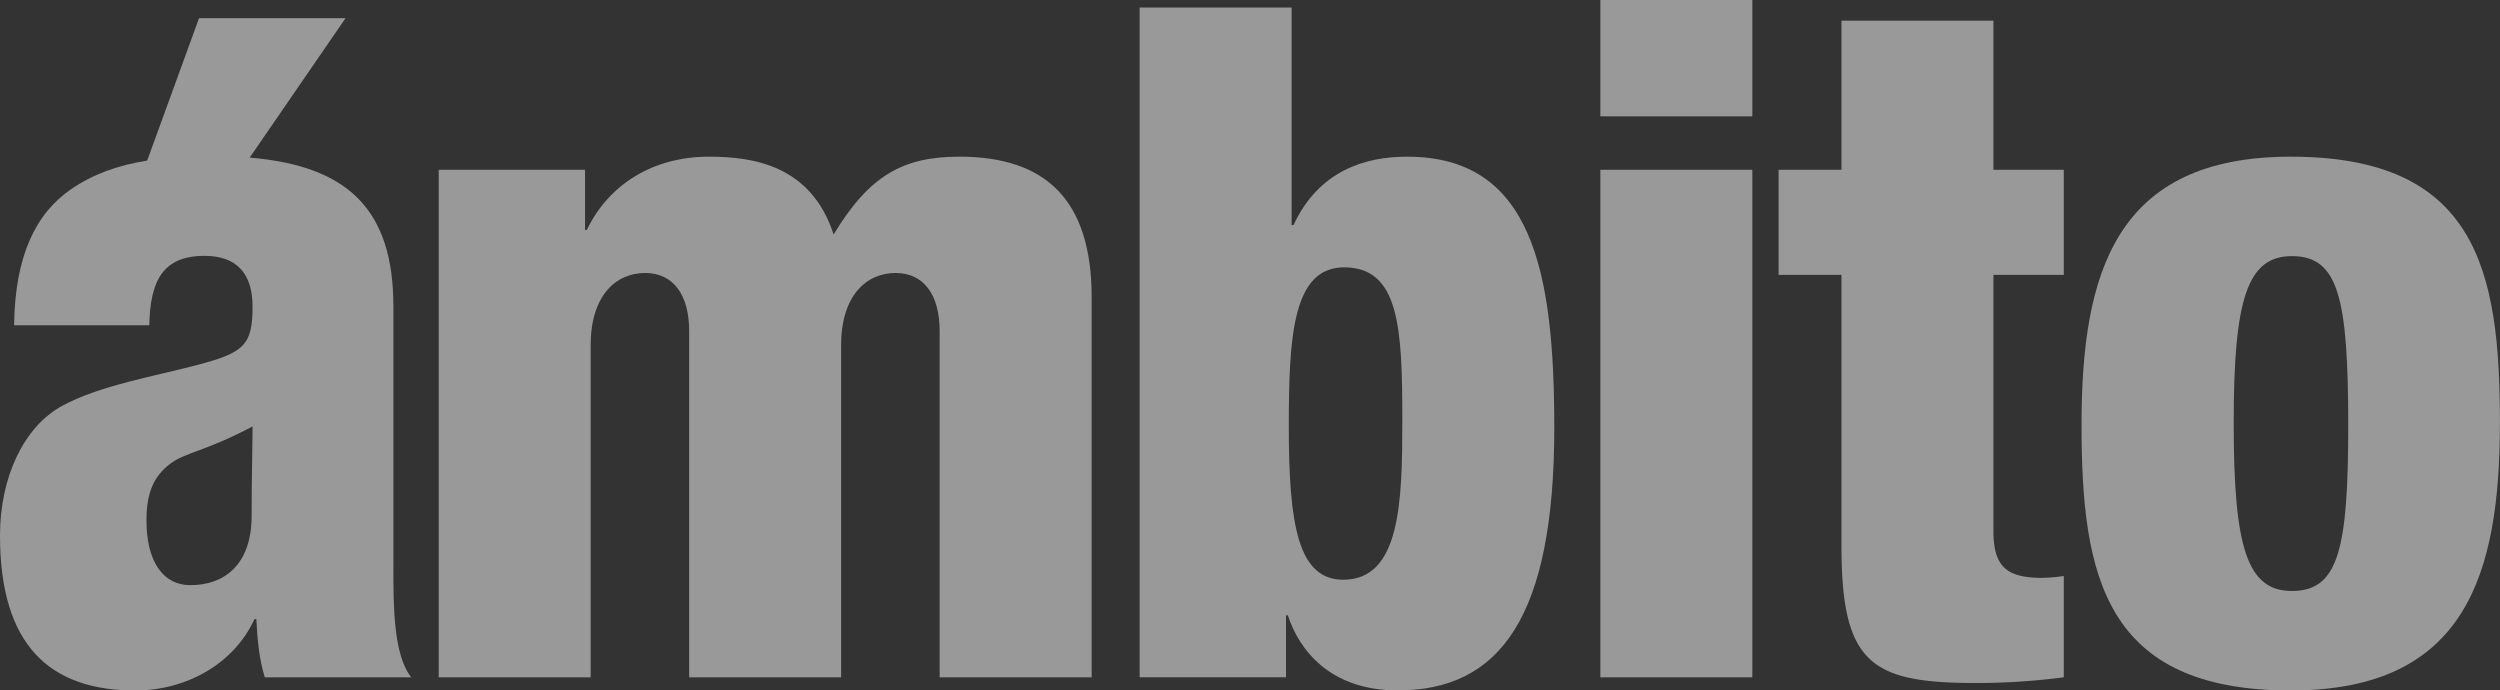 <svg id="Capa_1" data-name="Capa 1" xmlns="http://www.w3.org/2000/svg" viewBox="0 0 1152.99 318.44"><rect x="0" y="0" width="1152.99" height="318.44" fill="#333333" stroke="none"/><defs><style>.cls-1{fill:#fff;opacity:0.5;}</style></defs><title>ambito_logo_2020-watermark</title><path class="cls-1" d="M202.33,78.31h67.49V106h.86c9.95-20.76,30.29-33.74,56.25-33.74,20.33,0,47.15,3.89,57.54,35.9,16.44-27.26,32-35.9,58-35.9,39.81,0,61,19.89,61,64.89V312.37H433.36V152.73c0-16.88-7.35-26.83-20.34-26.83-13.4,0-25.1,10.38-25.1,33.31V312.37H317.84V152.73c0-16.88-7.36-26.83-20.34-26.83-13.41,0-25.09,10.38-25.09,33.31V312.37H202.33Z"/><path class="cls-1" d="M525.6,3.46h70.09V103.83h.86c11.68-25.09,32.88-31.57,52.36-31.57,57.54,0,67.92,52.34,67.92,125,0,87.39-25.09,121.15-72.24,121.15-31.16,0-45.44-18.62-50.63-34.63h-.86v28.56H525.6Zm93.89,263.91c26.39,0,27.26-35.9,27.26-73.54,0-42.4-1.3-70.53-26.82-70.53-23.81,0-25.54,32-25.54,73.56C594.39,242.28,598.73,267.37,619.49,267.37Z"/><path class="cls-1" d="M738.08,0h70.09V53.65H738.08Zm0,78.31h70.09V312.37H738.08Z"/><path class="cls-1" d="M849.28,126.76h-29V78.31h29V9.52h70.08V78.31h32.45v48.45H919.36V244.88c0,16.44,6.07,21.63,22.51,21.63a76.92,76.92,0,0,0,9.94-.86v46.72A312.9,312.9,0,0,1,911.57,315c-48.45,0-62.29-8.64-62.29-63.15Z"/><path class="cls-1" d="M960,196c0-70.1,15.57-123.74,96.48-123.74,85.66,0,96.47,52.34,96.47,122.44s-15.56,123.74-96.47,123.74C970.85,318.44,960,266.09,960,196Zm97-77.88c-20.76,0-26.83,20.33-26.83,77,0,57.1,6.07,77.44,26.83,77.44,21.64,0,26-19.47,26-77C1082.91,137.58,1078.59,118.12,1057,118.12Z"/><path class="cls-1" d="M181.43,261.68V141.32c0-44.27-20.55-64.84-66.28-68.63L159.35,8.4H91.79L67.88,74.07c-13.76,2.19-25,6.3-35,13.12C16.45,98.44,6.93,117.93,6.5,150H68.85c.43-20.34,6.06-32,25.54-32,15.59,0,22.09,9.09,22.09,23.39,0,17.73-3.9,21.21-25.12,26.83-19.49,5.2-45.46,9.53-62.78,19S0,219.68,0,247c0,50.67,23,71.45,62.36,71.45,23.37,0,45.46-12.13,55-32.91h.87c.43,9.09,1.3,18.61,3.9,26.84h67.54C181.43,302,181.43,279.45,181.43,261.68Zm-65.38-23.81c0,23.38-13.42,32-28.15,32-13,0-20.35-11.26-20.35-29.88,0-13,3.46-20.35,10.82-26,6.5-5.21,16-5.63,38.11-17.32C116.48,206.26,116.05,218.39,116.05,237.87Z"/></svg>